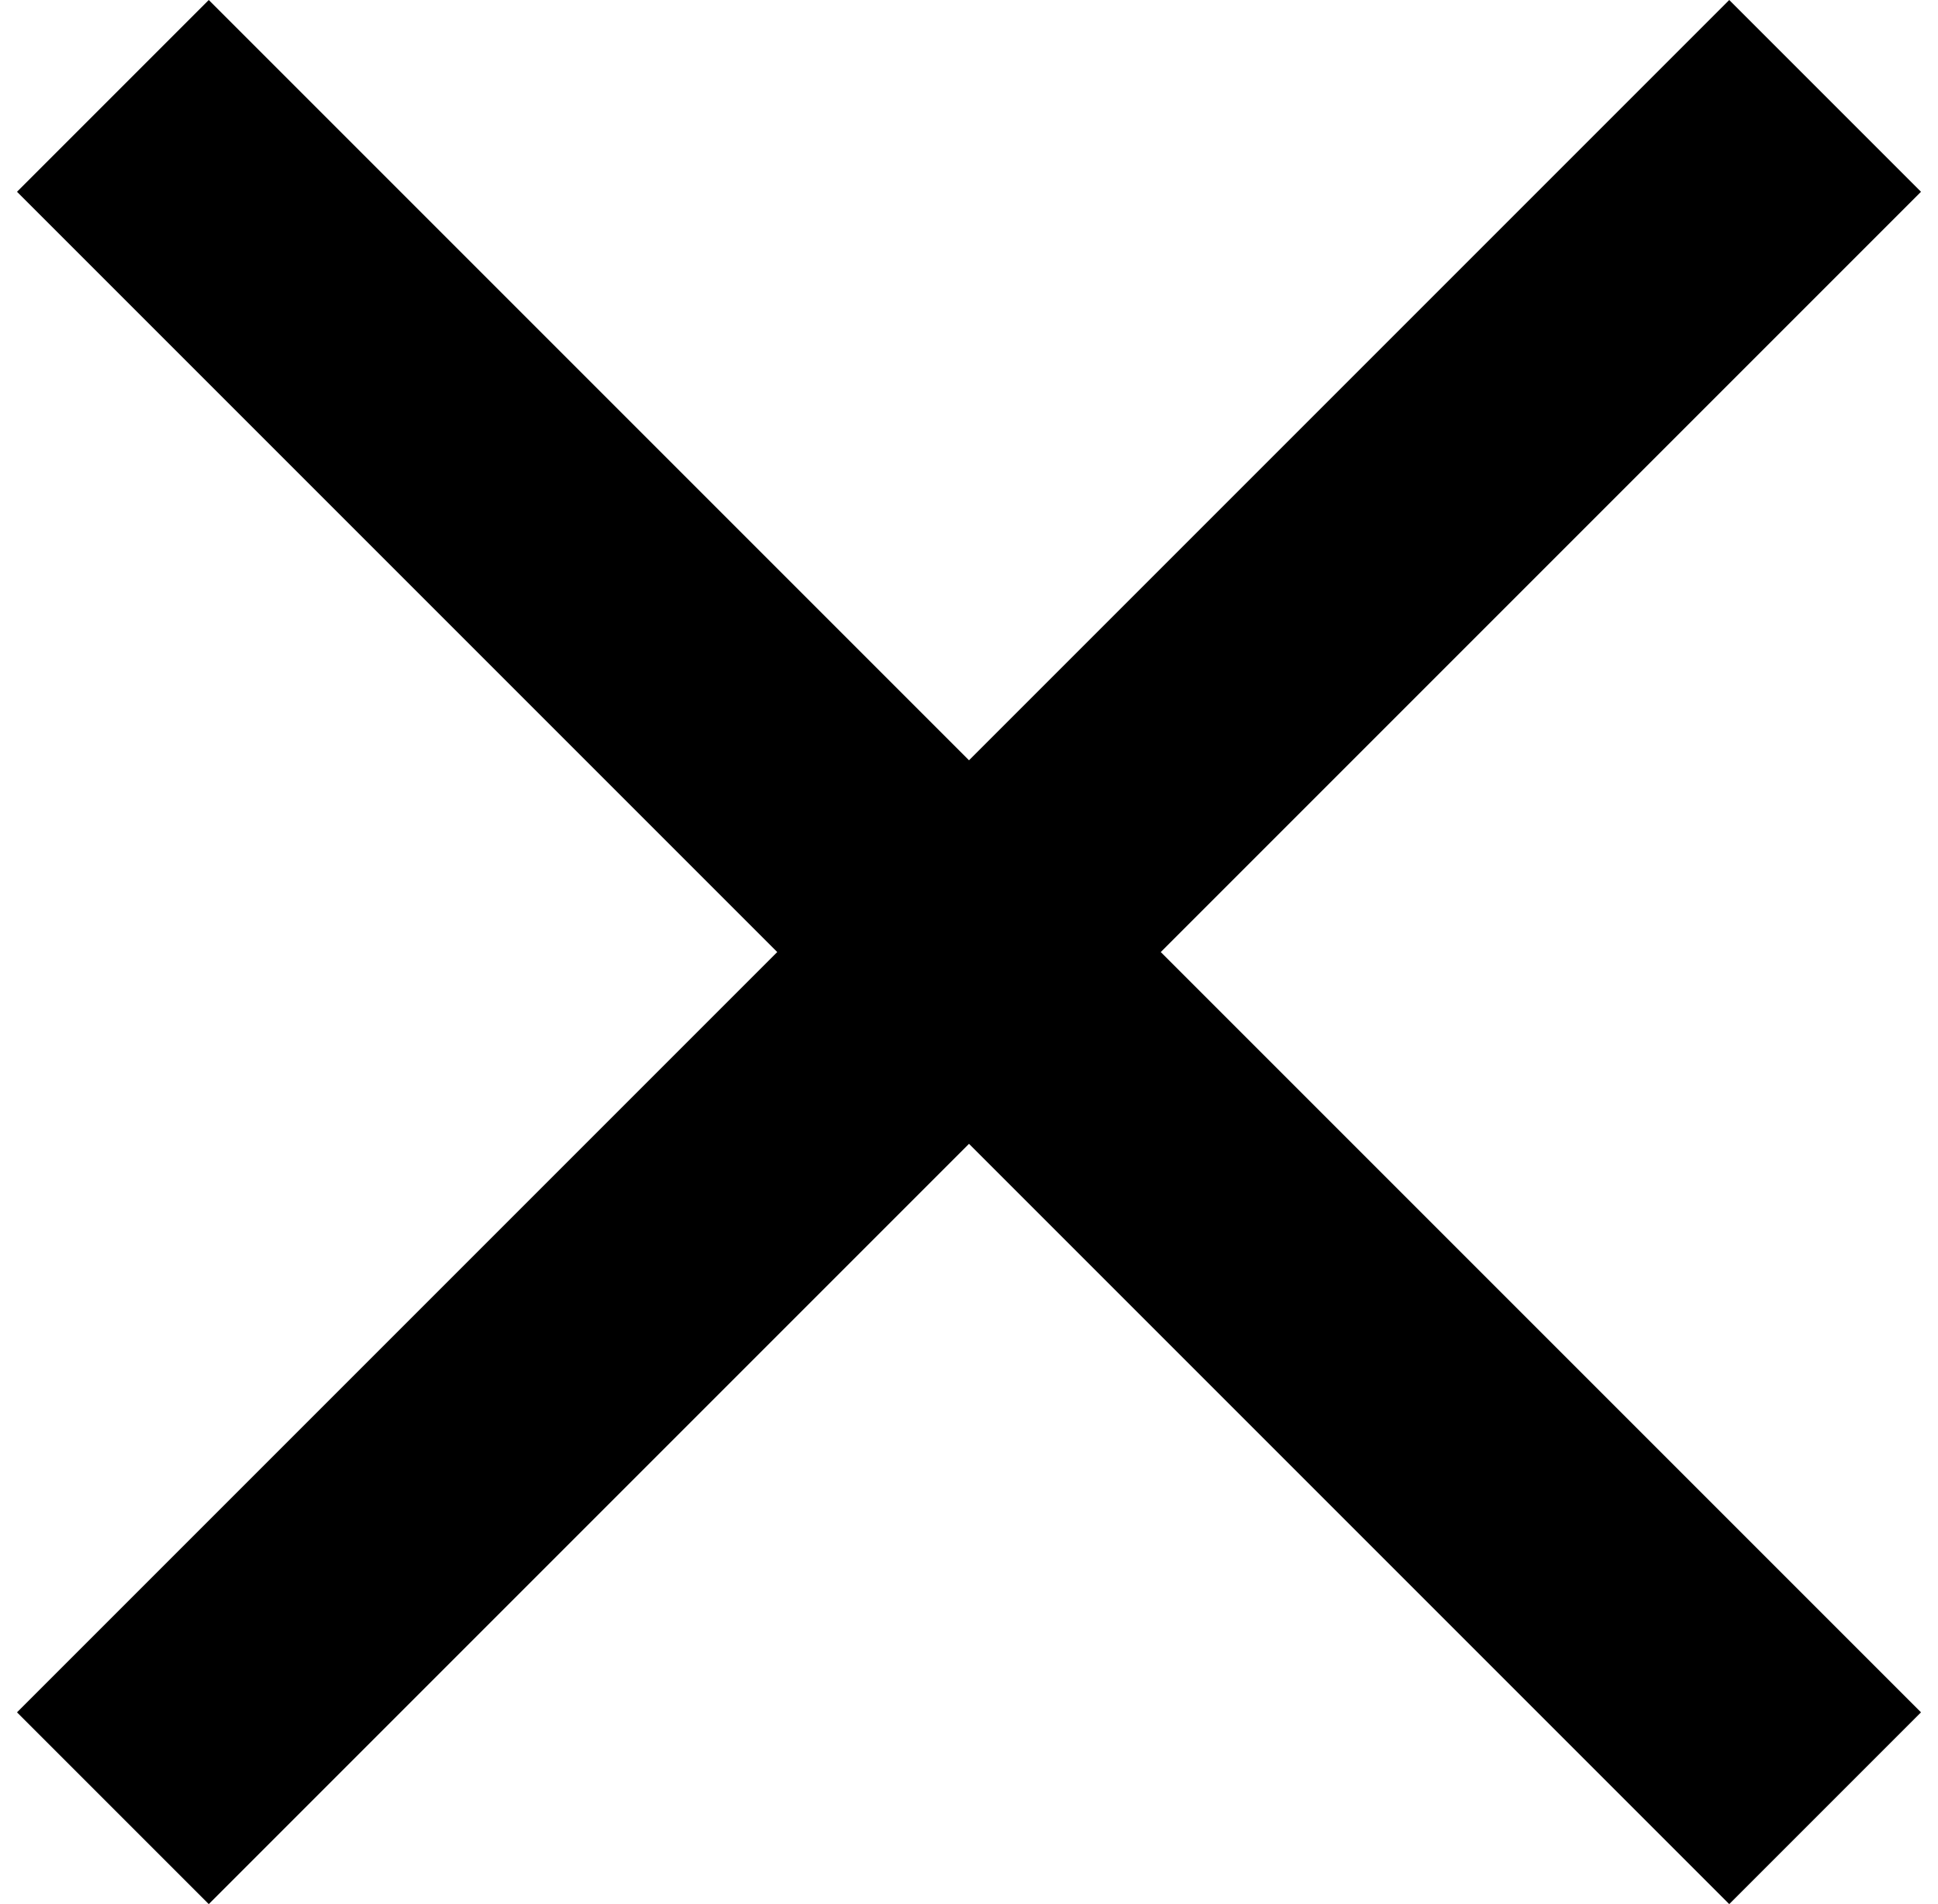 <svg width="57" height="56" viewBox="0 0 57 56" fill="none" xmlns="http://www.w3.org/2000/svg">
<path d="M56.5 5.64L50.86 0L28.5 22.36L6.14 0L0.5 5.64L22.86 28L0.5 50.36L6.14 56L28.5 33.64L50.86 56L56.5 50.36L34.14 28L56.5 5.64Z" fill="black"/>
</svg>
